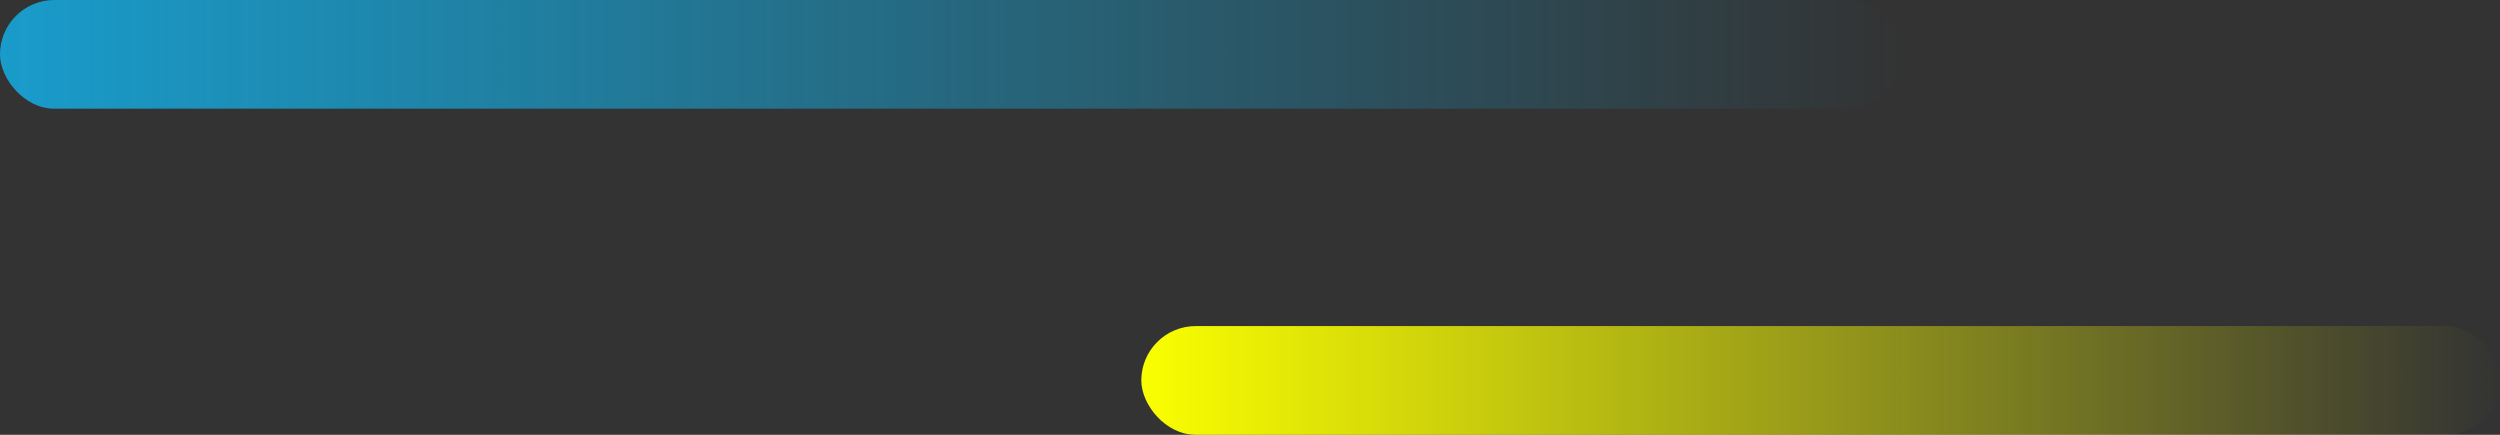 <svg width="184" height="32" viewBox="0 0 184 32" fill="none" xmlns="http://www.w3.org/2000/svg">
<rect x="0" y="0" width="184" height="32" fill="#333333" stroke="none"/>
<rect width="140" height="8" rx="4" fill="url(#paint0_linear_486_1943)"/>
<rect x="84" y="24" width="100" height="8" rx="4" fill="url(#paint1_linear_486_1943)"/>
<defs>
<linearGradient id="paint0_linear_486_1943" x1="0" y1="8" x2="140" y2="8" gradientUnits="userSpaceOnUse">
<stop stop-color="#199CCB"/>
<stop offset="1" stop-color="#199CCB" stop-opacity="0"/>
</linearGradient>
<linearGradient id="paint1_linear_486_1943" x1="84" y1="32" x2="184" y2="32" gradientUnits="userSpaceOnUse">
<stop stop-color="#FAFF00"/>
<stop offset="1" stop-color="#FAFF00" stop-opacity="0"/>
</linearGradient>
</defs>
</svg>
